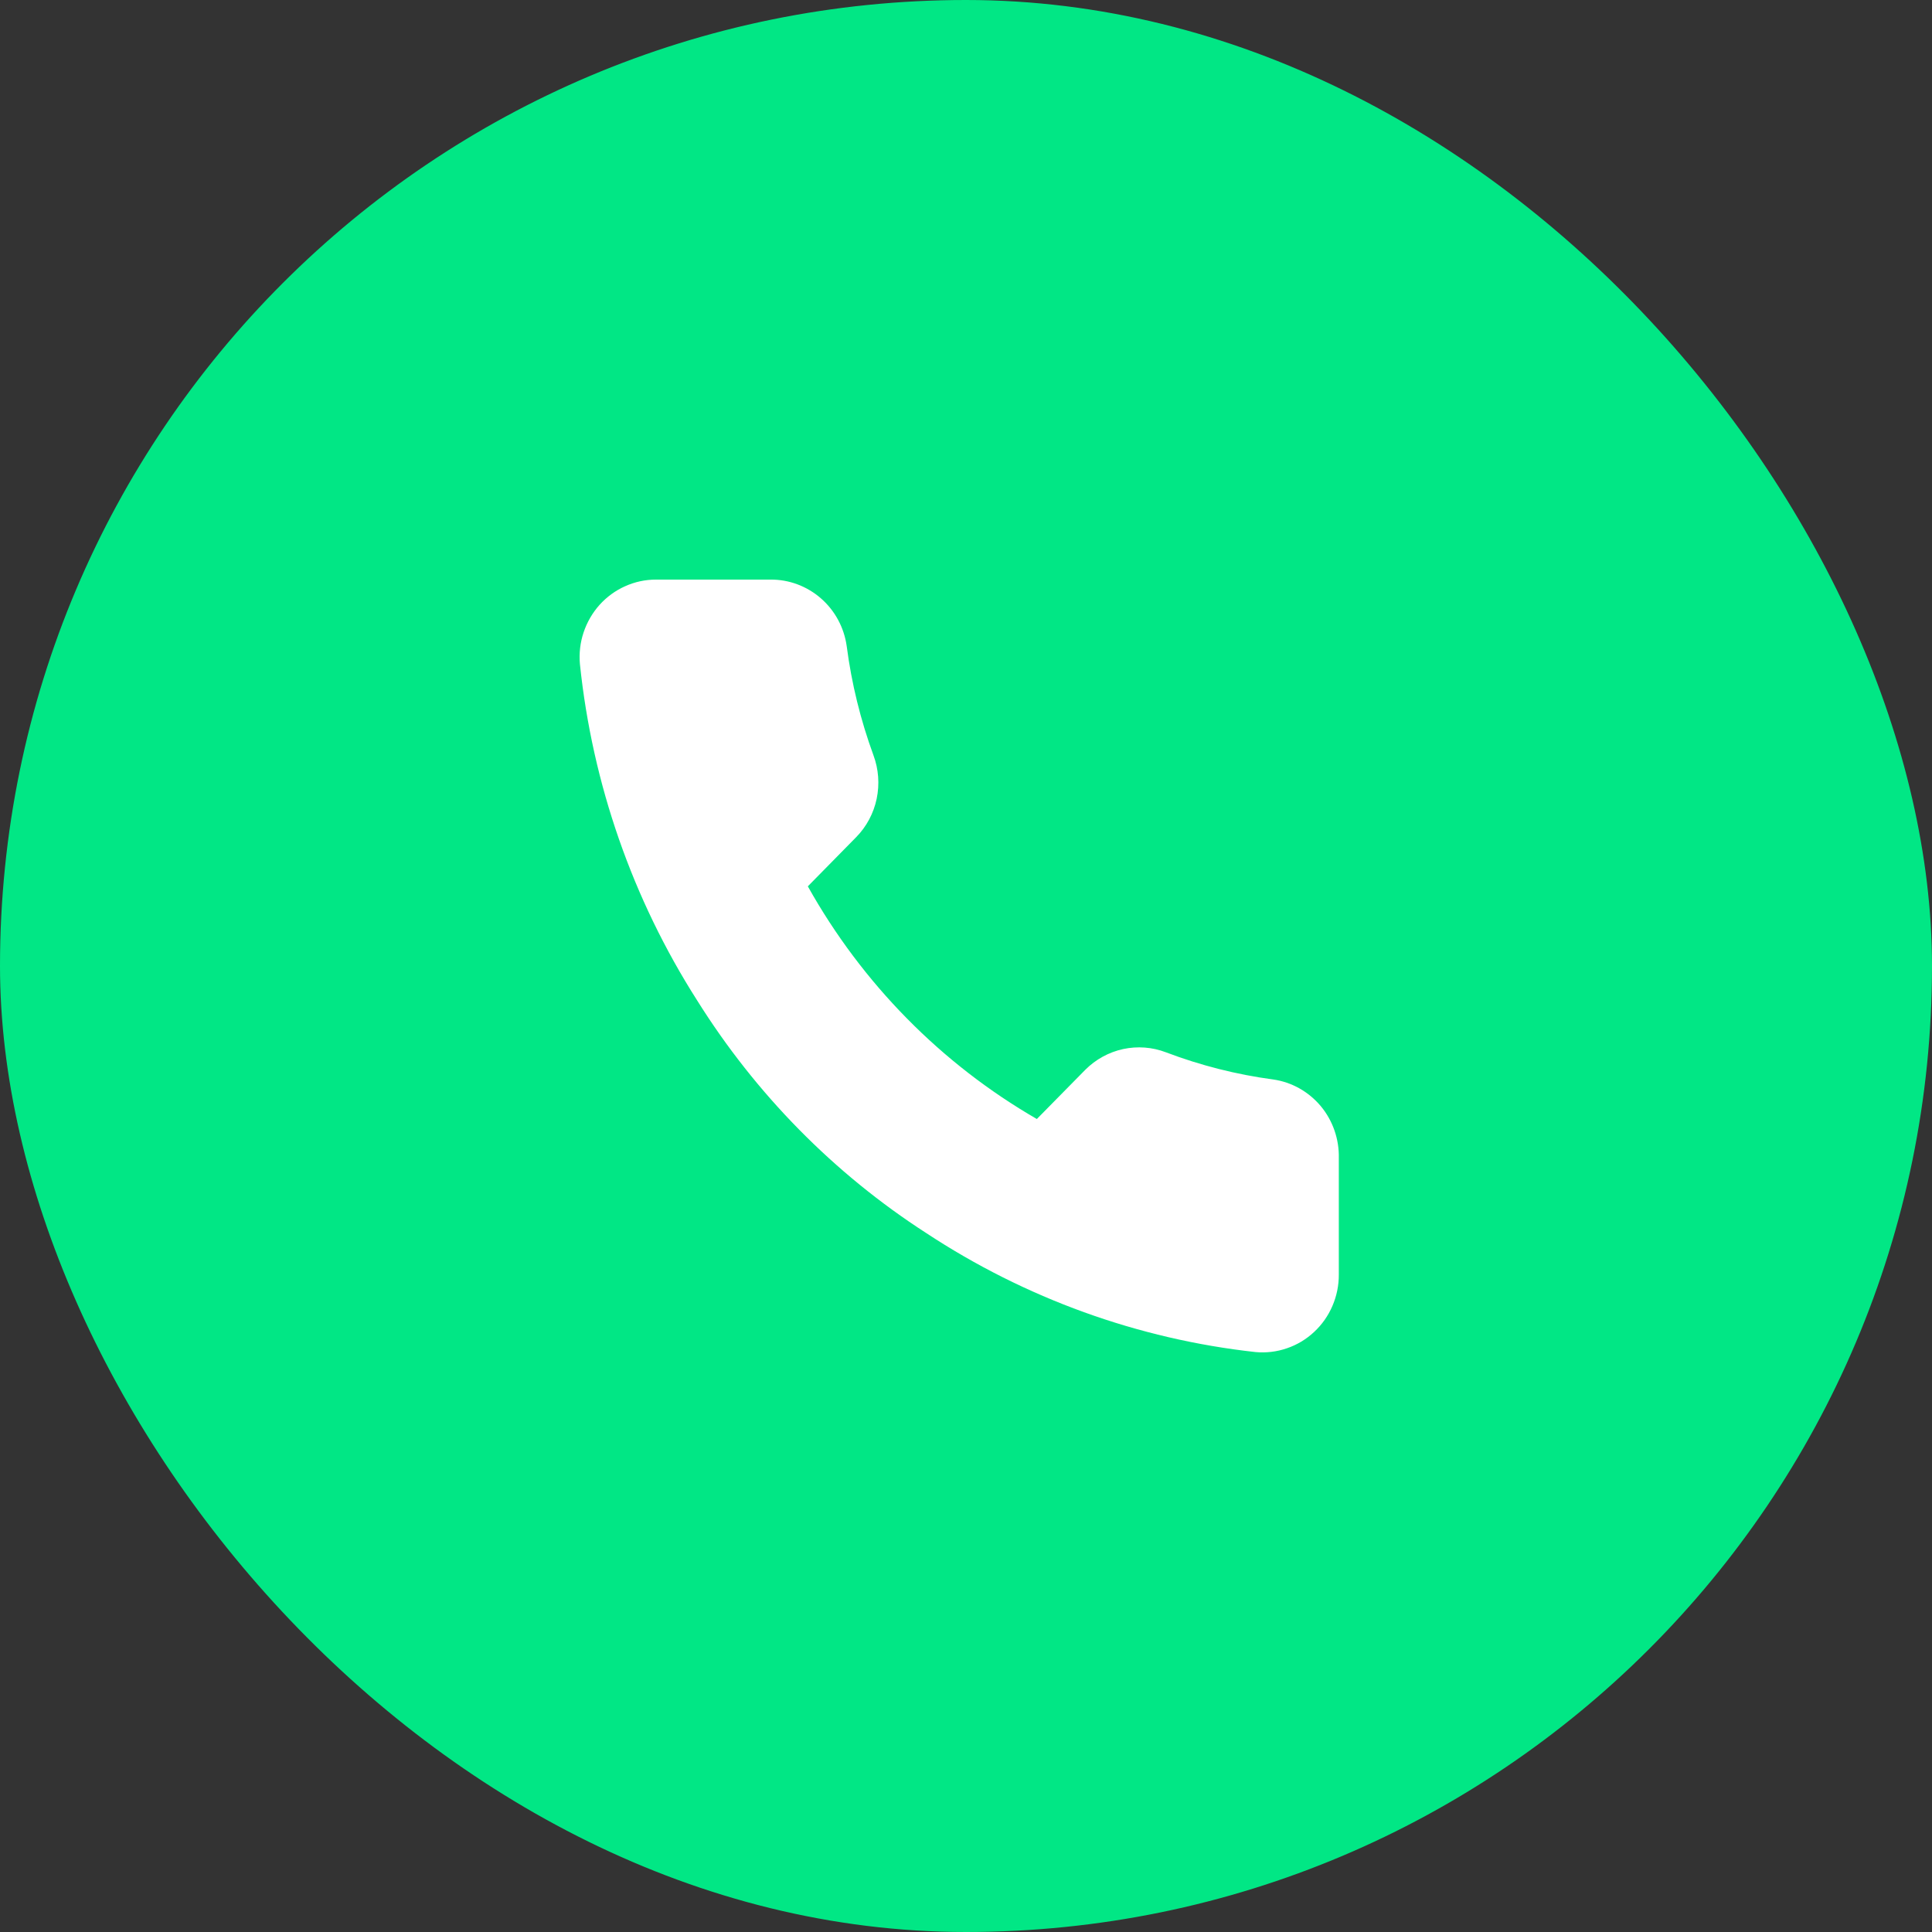 <?xml version="1.0" encoding="UTF-8"?> <svg xmlns="http://www.w3.org/2000/svg" width="30" height="30" viewBox="0 0 30 30" fill="none"><rect x="0" y="0" width="30" height="30" fill="#333333" stroke="none"/><rect x="0.5" y="0.5" width="29" height="29" rx="14.5" fill="#01E785"></rect><rect x="0.5" y="0.5" width="29" height="29" rx="14.5" stroke="#01E785"></rect><g clip-path="url(#clip0_138_12482)"><path d="M20.789 17.984V19.791C20.79 19.959 20.756 20.125 20.69 20.278C20.624 20.432 20.527 20.57 20.405 20.683C20.283 20.797 20.14 20.883 19.983 20.936C19.827 20.99 19.661 21.01 19.497 20.995C17.673 20.794 15.921 20.161 14.381 19.146C12.949 18.222 11.735 16.988 10.825 15.534C9.823 13.963 9.199 12.174 9.005 10.313C8.99 10.146 9.009 9.978 9.062 9.82C9.115 9.662 9.199 9.516 9.31 9.392C9.421 9.269 9.556 9.17 9.707 9.103C9.857 9.035 10.02 9 10.184 9H11.963C12.25 8.997 12.529 9.101 12.747 9.291C12.966 9.482 13.108 9.746 13.148 10.036C13.223 10.614 13.363 11.181 13.563 11.728C13.643 11.943 13.66 12.178 13.613 12.403C13.566 12.628 13.456 12.835 13.296 12.998L12.544 13.763C13.387 15.271 14.616 16.519 16.1 17.376L16.853 16.611C17.014 16.45 17.218 16.338 17.439 16.29C17.661 16.242 17.892 16.259 18.104 16.34C18.642 16.544 19.2 16.686 19.77 16.762C20.058 16.803 20.32 16.951 20.509 17.176C20.696 17.401 20.796 17.689 20.789 17.984Z" fill="white"></path></g><defs><clipPath id="clip0_138_12482"><rect width="12" height="12" fill="white" transform="translate(9 9)"></rect></clipPath></defs></svg> 
